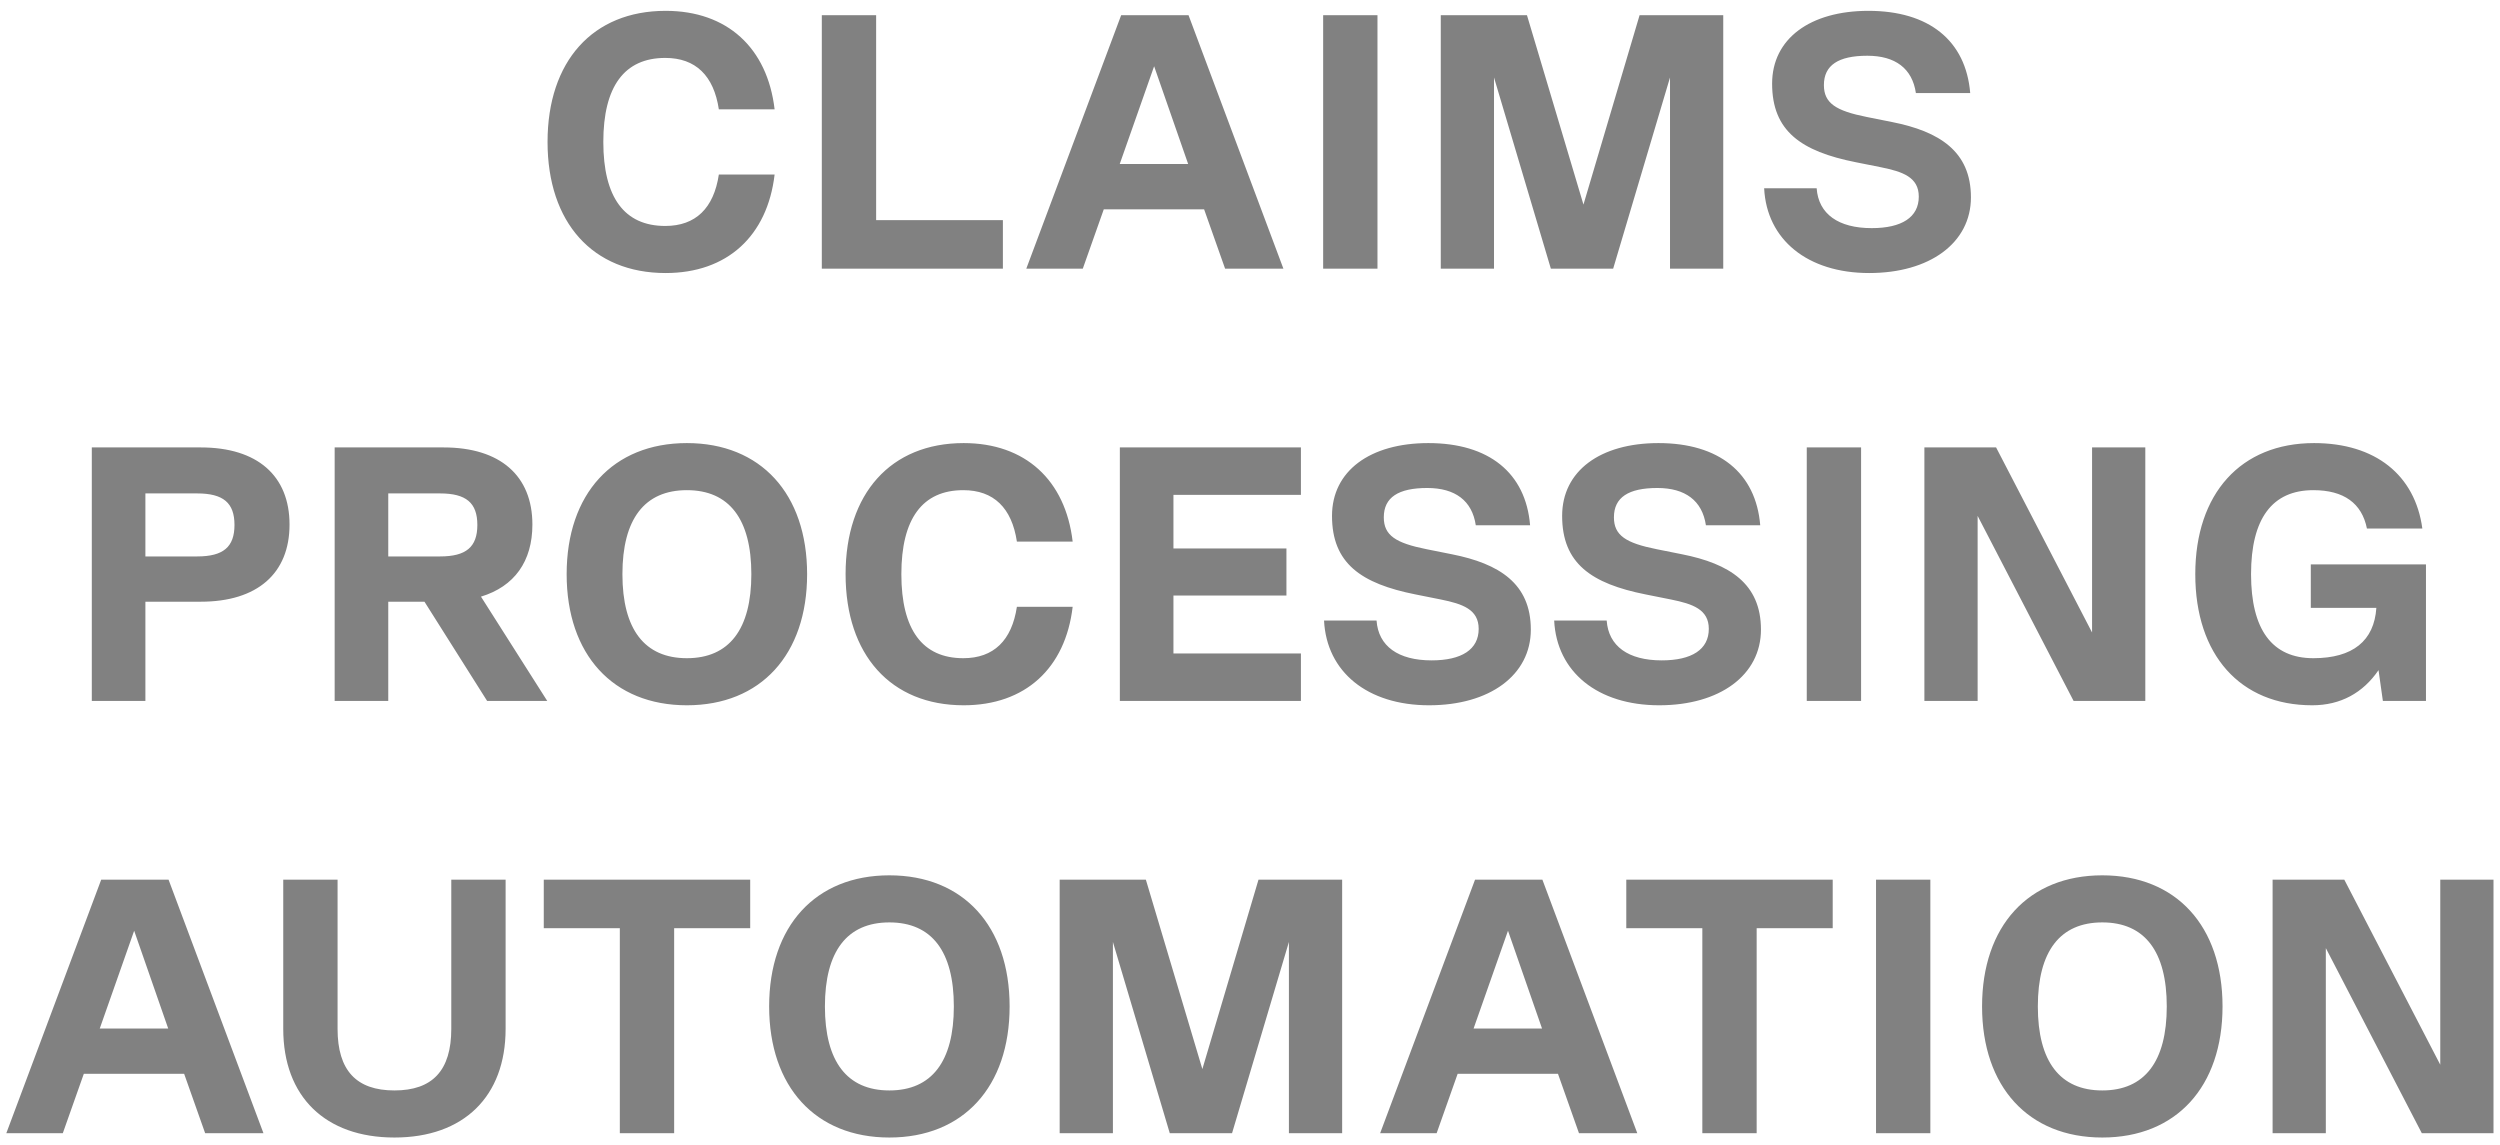 <svg xmlns="http://www.w3.org/2000/svg" width="214" height="98" viewBox="0 0 214 98" fill="none"><path d="M56.976 23.372C50.745 23.372 46.87 19.063 46.87 12.15C46.87 5.237 50.745 0.928 56.976 0.928C62.246 0.928 65.687 4.09 66.307 9.36H61.533C61.099 6.477 59.549 4.958 56.945 4.958C53.442 4.958 51.644 7.407 51.644 12.15C51.644 16.893 53.442 19.342 56.945 19.342C59.549 19.342 61.099 17.823 61.533 14.94H66.307C65.687 20.21 62.246 23.372 56.976 23.372ZM74.997 1.3V18.846H85.847V23H70.347V1.3H74.997ZM109.86 23H104.869L103.071 17.916H94.484L92.686 23H87.85L95.972 1.3H101.738L109.86 23ZM98.793 5.671L95.848 14.041H101.707L98.793 5.671ZM113.262 23V1.3H117.912V23H113.262ZM147.51 1.3V23H142.953V6.632L138.086 23H132.754L127.887 6.632V23H123.33V1.3H130.708L135.544 17.513L140.349 1.3H147.51ZM160.001 23.372C154.731 23.372 151.228 20.52 151.011 16.118H155.506C155.661 18.319 157.366 19.528 160.218 19.528C162.791 19.528 164.248 18.598 164.248 16.831C164.248 15.157 162.853 14.692 161.024 14.32L158.854 13.886C154.173 12.956 151.693 11.22 151.693 7.159C151.693 3.315 154.948 0.928 159.939 0.928C165.116 0.928 168.278 3.47 168.65 7.965H164C163.69 5.857 162.233 4.772 159.846 4.772C157.366 4.772 156.126 5.578 156.126 7.283C156.126 8.833 157.149 9.484 159.784 10.011L161.954 10.445C166.015 11.251 168.712 12.956 168.712 16.893C168.712 20.799 165.178 23.372 160.001 23.372ZM17.189 38.3C22.025 38.3 24.784 40.718 24.784 44.903C24.784 49.088 22.025 51.506 17.189 51.506H12.446V60H7.858V38.3H17.189ZM12.446 47.631H16.879C19.111 47.631 20.072 46.825 20.072 44.934C20.072 43.043 19.111 42.237 16.879 42.237H12.446V47.631ZM46.844 60H41.698L36.335 51.506H33.235V60H28.647V38.3H37.978C42.814 38.3 45.573 40.718 45.573 44.903C45.573 48.065 44.023 50.204 41.171 51.072L46.844 60ZM37.668 42.237H33.235V47.631H37.668C39.9 47.631 40.861 46.825 40.861 44.934C40.861 43.043 39.9 42.237 37.668 42.237ZM58.797 60.372C52.473 60.372 48.505 56.032 48.505 49.15C48.505 42.268 52.473 37.928 58.797 37.928C65.121 37.928 69.089 42.268 69.089 49.15C69.089 56.032 65.121 60.372 58.797 60.372ZM58.797 56.342C62.424 56.342 64.315 53.862 64.315 49.15C64.315 44.438 62.424 41.958 58.797 41.958C55.17 41.958 53.279 44.438 53.279 49.15C53.279 53.862 55.17 56.342 58.797 56.342ZM82.489 60.372C76.257 60.372 72.382 56.063 72.382 49.15C72.382 42.237 76.257 37.928 82.489 37.928C87.758 37.928 91.2 41.09 91.82 46.36H87.046C86.612 43.477 85.061 41.958 82.457 41.958C78.954 41.958 77.156 44.407 77.156 49.15C77.156 53.893 78.954 56.342 82.457 56.342C85.061 56.342 86.612 54.823 87.046 51.94H91.82C91.2 57.21 87.758 60.372 82.489 60.372ZM111.359 38.3V42.361H100.447V46.949H110.119V50.979H100.447V55.939H111.359V60H95.859V38.3H111.359ZM122.328 60.372C117.058 60.372 113.555 57.52 113.338 53.118H117.833C117.988 55.319 119.693 56.528 122.545 56.528C125.118 56.528 126.575 55.598 126.575 53.831C126.575 52.157 125.18 51.692 123.351 51.32L121.181 50.886C116.5 49.956 114.02 48.22 114.02 44.159C114.02 40.315 117.275 37.928 122.266 37.928C127.443 37.928 130.605 40.47 130.977 44.965H126.327C126.017 42.857 124.56 41.772 122.173 41.772C119.693 41.772 118.453 42.578 118.453 44.283C118.453 45.833 119.476 46.484 122.111 47.011L124.281 47.445C128.342 48.251 131.039 49.956 131.039 53.893C131.039 57.799 127.505 60.372 122.328 60.372ZM142.027 60.372C136.757 60.372 133.254 57.52 133.037 53.118H137.532C137.687 55.319 139.392 56.528 142.244 56.528C144.817 56.528 146.274 55.598 146.274 53.831C146.274 52.157 144.879 51.692 143.05 51.32L140.88 50.886C136.199 49.956 133.719 48.22 133.719 44.159C133.719 40.315 136.974 37.928 141.965 37.928C147.142 37.928 150.304 40.47 150.676 44.965H146.026C145.716 42.857 144.259 41.772 141.872 41.772C139.392 41.772 138.152 42.578 138.152 44.283C138.152 45.833 139.175 46.484 141.81 47.011L143.98 47.445C148.041 48.251 150.738 49.956 150.738 53.893C150.738 57.799 147.204 60.372 142.027 60.372ZM154.659 60V38.3H159.309V60H154.659ZM179.081 54.141V38.3H183.638V60H177.5L169.285 44.159V60H164.728V38.3H170.866L179.081 54.141ZM207.663 48.313V60H203.974L203.602 57.365C202.269 59.318 200.347 60.372 197.929 60.372C191.76 60.372 187.916 56.063 187.916 49.15C187.916 42.237 191.822 37.928 198.084 37.928C203.323 37.928 206.733 40.656 207.353 45.244H202.61C202.176 43.074 200.626 41.958 198.022 41.958C194.488 41.958 192.69 44.407 192.69 49.15C192.69 53.893 194.488 56.342 198.022 56.342C201.401 56.342 203.23 54.854 203.416 52.033H197.805V48.313H207.663ZM22.551 97H17.56L15.762 91.916H7.175L5.377 97H0.541L8.663 75.3H14.429L22.551 97ZM11.484 79.671L8.539 88.041H14.398L11.484 79.671ZM33.763 97.372C27.842 97.372 24.246 93.869 24.246 88.072V75.3H28.896V88.072C28.896 91.637 30.508 93.342 33.763 93.342C37.018 93.342 38.63 91.637 38.63 88.072V75.3H43.28V88.072C43.28 93.869 39.684 97.372 33.763 97.372ZM64.217 75.3V79.454H57.707V97H53.057V79.454H46.547V75.3H64.217ZM76.131 97.372C69.807 97.372 65.839 93.032 65.839 86.15C65.839 79.268 69.807 74.928 76.131 74.928C82.455 74.928 86.423 79.268 86.423 86.15C86.423 93.032 82.455 97.372 76.131 97.372ZM76.131 93.342C79.758 93.342 81.649 90.862 81.649 86.15C81.649 81.438 79.758 78.958 76.131 78.958C72.504 78.958 70.613 81.438 70.613 86.15C70.613 90.862 72.504 93.342 76.131 93.342ZM114.888 75.3V97H110.331V80.632L105.464 97H100.132L95.265 80.632V97H90.708V75.3H98.086L102.922 91.513L107.727 75.3H114.888ZM140.151 97H135.16L133.362 91.916H124.775L122.977 97H118.141L126.263 75.3H132.029L140.151 97ZM129.084 79.671L126.139 88.041H131.998L129.084 79.671ZM156.88 75.3V79.454H150.37V97H145.72V79.454H139.21V75.3H156.88ZM160.588 97V75.3H165.238V97H160.588ZM179.957 97.372C173.633 97.372 169.665 93.032 169.665 86.15C169.665 79.268 173.633 74.928 179.957 74.928C186.281 74.928 190.249 79.268 190.249 86.15C190.249 93.032 186.281 97.372 179.957 97.372ZM179.957 93.342C183.584 93.342 185.475 90.862 185.475 86.15C185.475 81.438 183.584 78.958 179.957 78.958C176.33 78.958 174.439 81.438 174.439 86.15C174.439 90.862 176.33 93.342 179.957 93.342ZM208.887 91.141V75.3H213.444V97H207.306L199.091 81.159V97H194.534V75.3H200.672L208.887 91.141Z" fill="#818181"></path></svg>